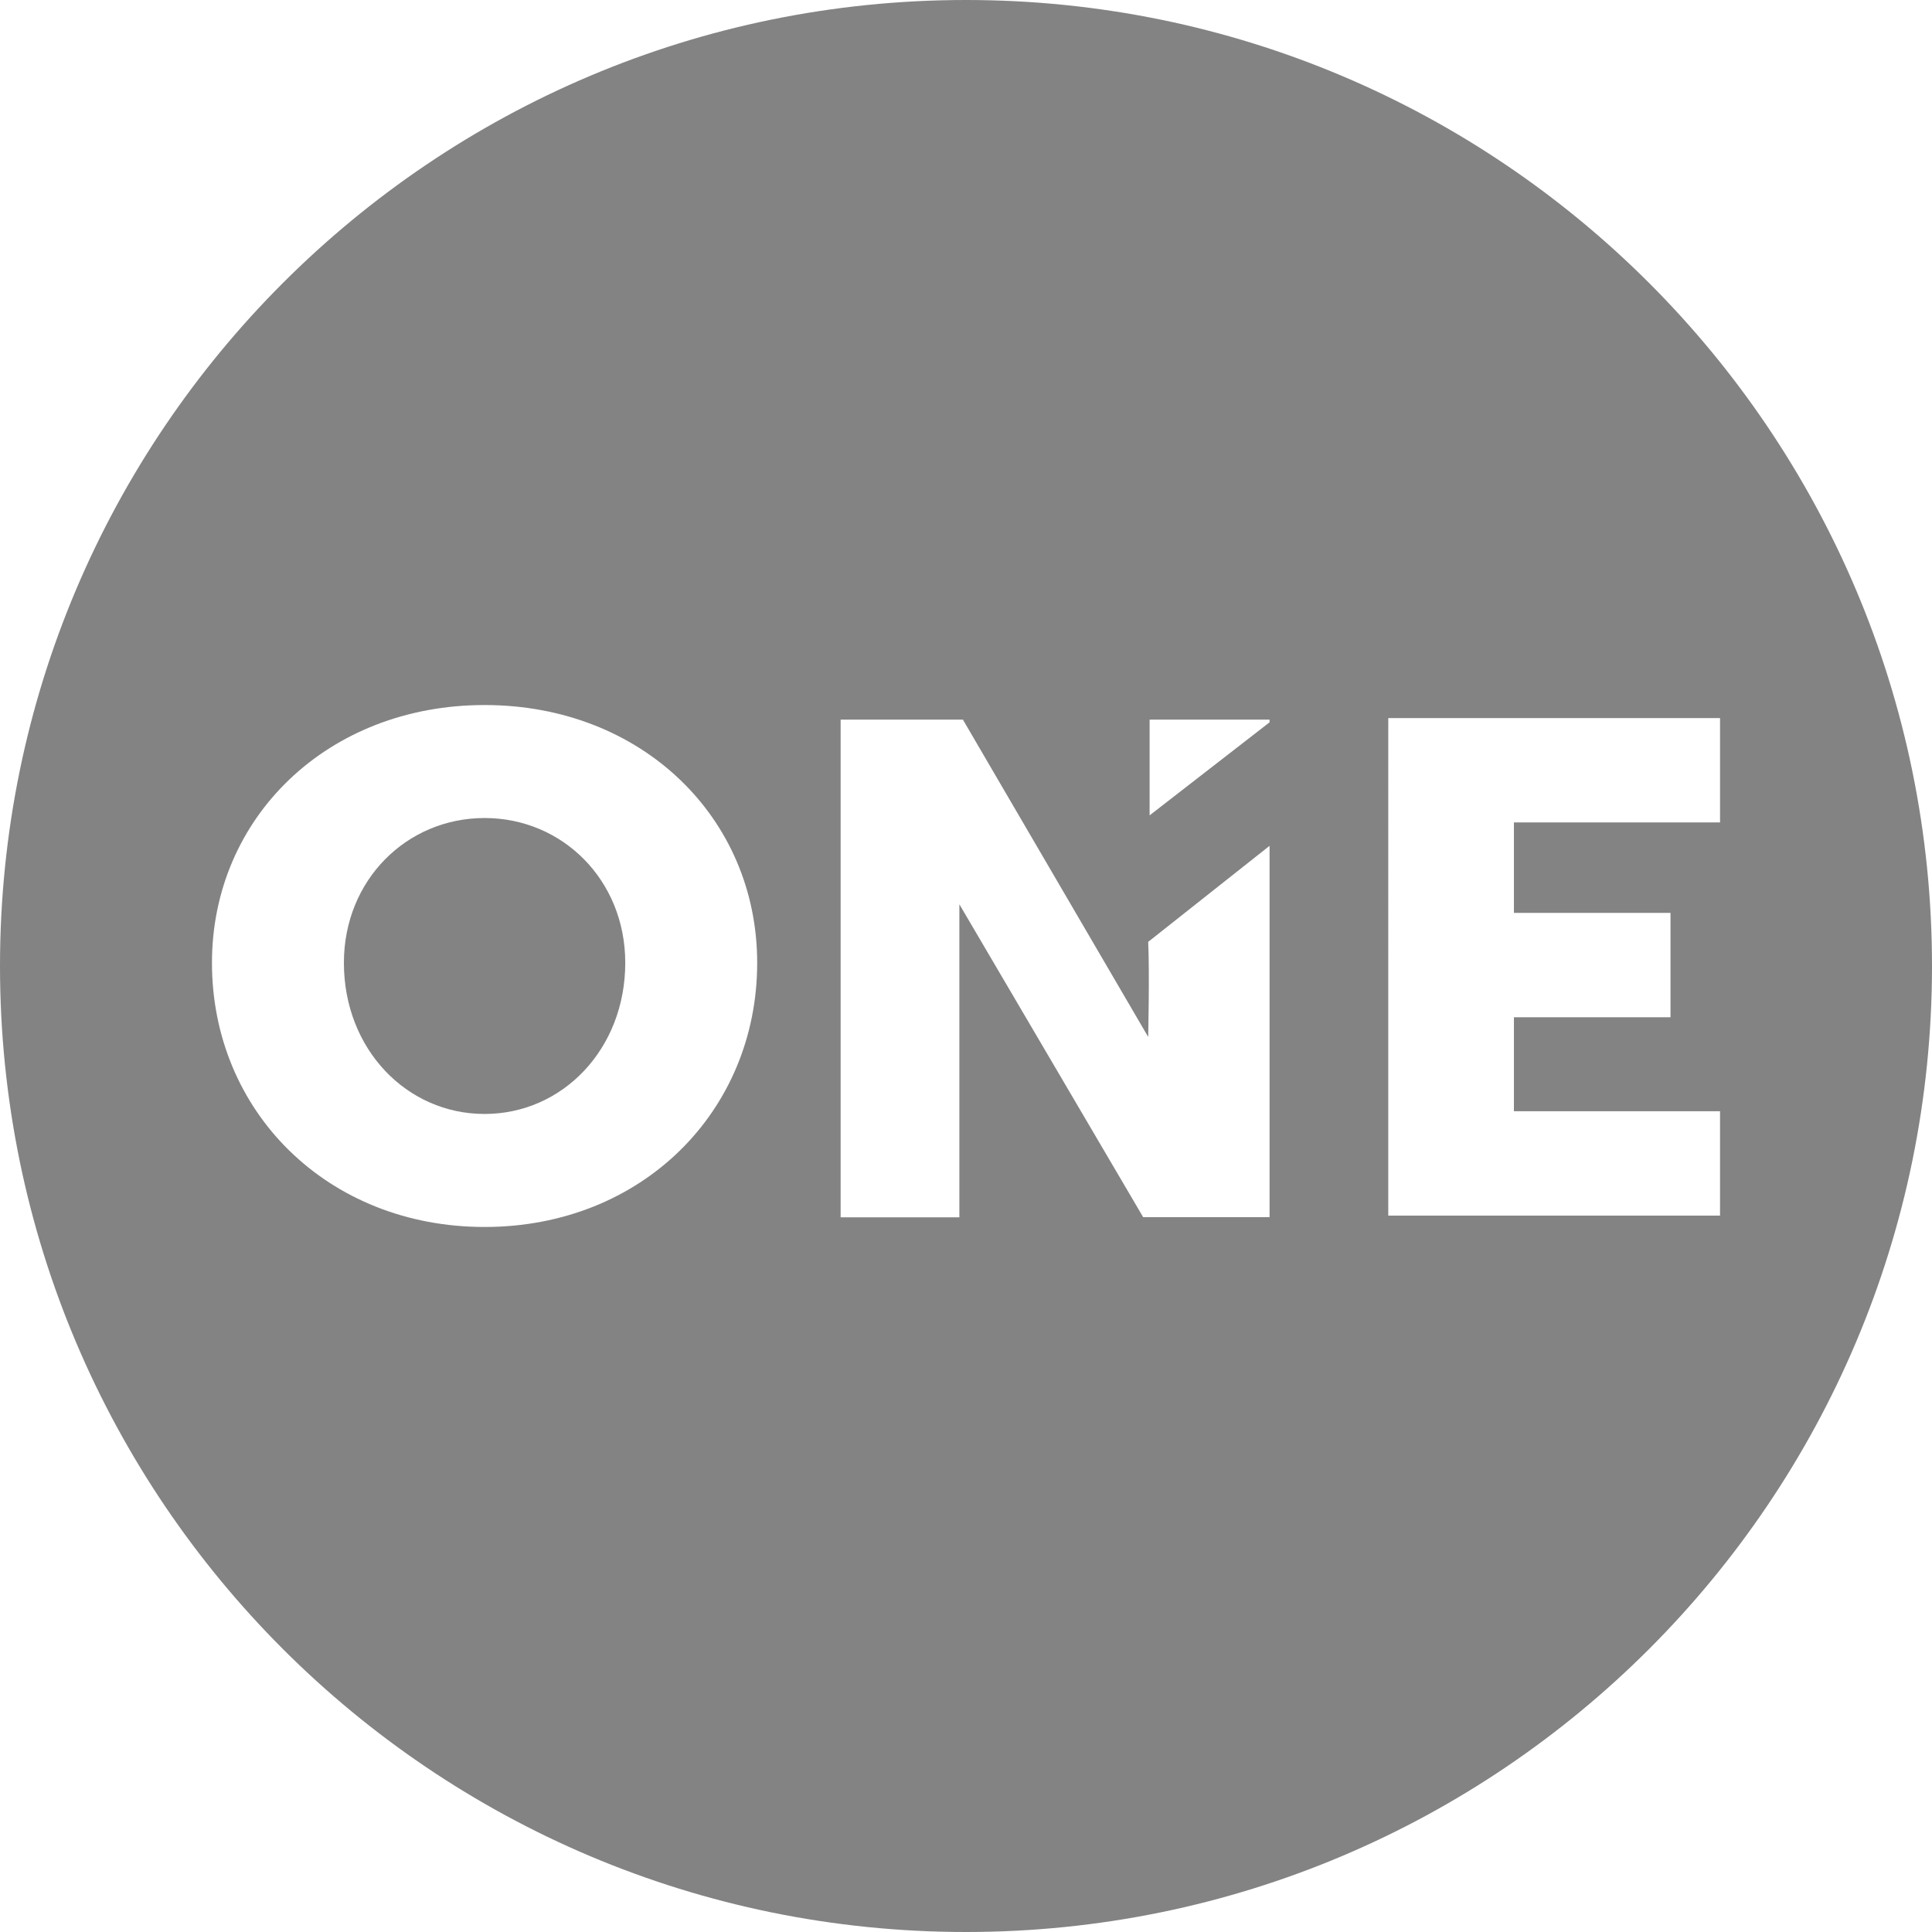 <?xml version="1.0" encoding="utf-8"?>
<!-- Generator: Adobe Illustrator 26.0.2, SVG Export Plug-In . SVG Version: 6.00 Build 0)  -->
<svg version="1.1" id="Layer_3" xmlns="http://www.w3.org/2000/svg" xmlns:xlink="http://www.w3.org/1999/xlink" x="0px" y="0px"
	 viewBox="0 0 200 200" enable-background="new 0 0 200 200" xml:space="preserve">
<g>
	<path fill="#838383" d="M50.164,84.681c-8.075,0-14.564,6.434-14.564,14.989c0,8.92,6.488,15.647,14.564,15.647
		c8.073,0,14.563-6.727,14.563-15.647C64.727,91.115,58.237,84.681,50.164,84.681z"/>
	<path fill="#838383" d="M100,0C44.772,0,0,44.772,0,100s44.772,100,100,100s100-44.772,100-100S155.228,0,100,0z M50.164,127.016
		c-16.3,0-28.222-11.991-28.222-27.345c0-14.989,11.922-26.686,28.222-26.686c16.299,0,28.22,11.697,28.22,26.686
		C78.384,115.024,66.463,127.016,50.164,127.016z M131.425,125.999H118.34L99.314,93.612v32.403H87.021v-51.52h12.133h0.16h0.365
		l19.181,32.847c0,0,0.151-6.751,0-9.84l12.564-9.941V125.999z M131.425,74.774l-12.417,9.631v-9.911h12.417V74.774z
		 M172.929,94.503v10.805h-16.208v9.724h21.337v10.806h-34.345V74.334h34.345v10.804h-21.337v9.364H172.929z"/>
</g>
</svg>
